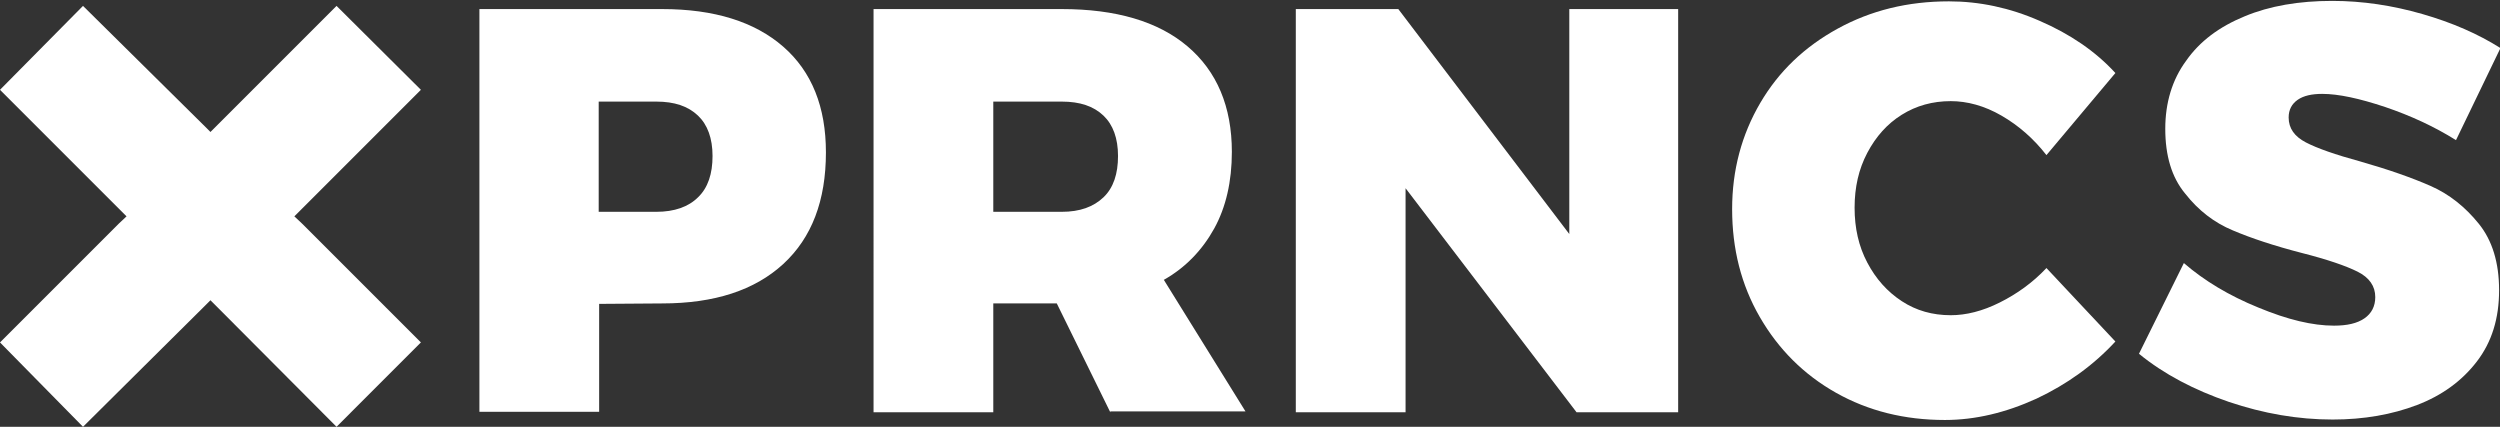 <?xml version="1.0" encoding="utf-8"?>
<!-- Generator: Adobe Illustrator 22.0.1, SVG Export Plug-In . SVG Version: 6.00 Build 0)  -->
<svg version="1.1" id="Isolation_Mode" xmlns="http://www.w3.org/2000/svg" xmlns:xlink="http://www.w3.org/1999/xlink" x="0px"
	 y="0px" viewBox="0 0 551.2 94.1" style="enable-background:new 0 0 551.2 94.1;" xml:space="preserve">
<rect x="0" y="0" width="551.2" height="94.1" fill="#333333" stroke="none"/>
<style type="text/css">
	.st0{fill:#FFFFFF;}
</style>
<g>
	<path class="st0" d="M172.7,10.3c6.3,5.5,9.4,13.3,9.4,23.3c0,10.6-3.1,18.8-9.4,24.6c-6.3,5.8-15.2,8.7-26.7,8.7l-13.9,0.1v23.8
		h-26.4V2H146C157.5,2,166.4,4.8,172.7,10.3z M153.9,43.5c2.2-2.1,3.2-5.2,3.2-9.1c0-3.9-1.1-6.9-3.2-8.9c-2.2-2.1-5.2-3.1-9.2-3.1
		h-12.7v24.3h12.7C148.7,46.7,151.8,45.6,153.9,43.5z"/>
	<path class="st0" d="M244.8,90.9l-11.8-24H219v24h-26.4V2h41.5c11.9,0,21.2,2.7,27.7,8.2c6.5,5.5,9.8,13.3,9.8,23.3
		c0,6.5-1.3,12.2-3.9,16.9s-6.3,8.6-11.1,11.3l18,29H244.8z M219,46.7h15.1c4,0,7-1.1,9.2-3.2c2.2-2.1,3.2-5.2,3.2-9.1
		c0-3.9-1.1-6.9-3.2-8.9c-2.2-2.1-5.2-3.1-9.2-3.1H219V46.7z"/>
	<path class="st0" d="M345.9,2H370v88.9h-22.4l-37.7-49.4v49.4h-24.2V2h22.6l37.7,49.6V2z"/>
	<path class="st0" d="M441.3,25.5c-3.8-2.2-7.6-3.2-11.2-3.2c-4,0-7.6,1-10.8,3c-3.2,2-5.7,4.8-7.6,8.4c-1.9,3.6-2.8,7.6-2.8,12.1
		s0.9,8.5,2.8,12.1c1.9,3.6,4.4,6.4,7.6,8.5c3.2,2.1,6.8,3.1,10.8,3.1c3.4,0,7-0.9,10.8-2.8c3.8-1.9,7.3-4.4,10.3-7.6l15.2,16.2
		c-4.8,5.2-10.6,9.4-17.4,12.6c-6.8,3.1-13.5,4.7-20.2,4.7c-8.9,0-16.9-2-24-6c-7.1-4-12.7-9.6-16.8-16.7c-4.1-7.1-6.1-15-6.1-23.8
		c0-8.6,2.1-16.4,6.2-23.4c4.1-7,9.8-12.4,17.1-16.4c7.3-4,15.4-6,24.5-6c6.7,0,13.4,1.4,20,4.3c6.7,2.9,12.3,6.7,16.7,11.5
		l-15.2,18.1C448.4,30.6,445.1,27.7,441.3,25.5z"/>
	<path class="st0" d="M525.9,23.6c-5.7-1.9-10.3-2.9-13.9-2.9c-2.3,0-4.1,0.4-5.4,1.3c-1.3,0.9-2,2.2-2,3.9c0,2.4,1.3,4.2,3.8,5.5
		c2.5,1.3,6.5,2.7,12,4.2c6.3,1.8,11.4,3.6,15.5,5.4c4.1,1.8,7.6,4.6,10.6,8.3c3,3.7,4.5,8.6,4.5,14.7c0,6.2-1.6,11.4-4.9,15.7
		c-3.3,4.3-7.7,7.5-13.2,9.6c-5.5,2.1-11.7,3.2-18.6,3.2c-7.6,0-15.2-1.3-22.9-3.9c-7.6-2.6-14.3-6.1-19.8-10.6l9.9-20
		c4.5,3.9,10,7.2,16.4,9.8c6.5,2.7,12,4,16.7,4c2.9,0,5.1-0.5,6.7-1.6c1.6-1.1,2.4-2.7,2.4-4.7c0-2.4-1.3-4.3-3.9-5.6
		c-2.6-1.3-6.7-2.7-12.2-4.1c-6.2-1.6-11.3-3.3-15.3-5c-4.1-1.7-7.6-4.4-10.5-8.1c-3-3.6-4.4-8.4-4.4-14.3c0-5.7,1.5-10.8,4.6-15
		c3-4.3,7.3-7.5,12.9-9.8c5.5-2.3,12-3.4,19.3-3.4c6.7,0,13.3,1,19.9,2.9c6.6,1.9,12.3,4.4,17.2,7.5l-9.8,20.3
		C536.7,27.9,531.5,25.5,525.9,23.6z"/>
	<polygon class="st0" points="64.9,47.7 66.6,46 92.8,19.8 74.2,1.3 48,27.5 46.4,29.1 44.8,27.5 18.3,1.3 0,19.8 26.2,46 
		27.9,47.7 26.2,49.3 0,75.5 18.3,94.1 44.8,67.8 46.4,66.2 48,67.8 74.2,94.1 92.8,75.5 66.6,49.3 	"/>
</g>
</svg>
